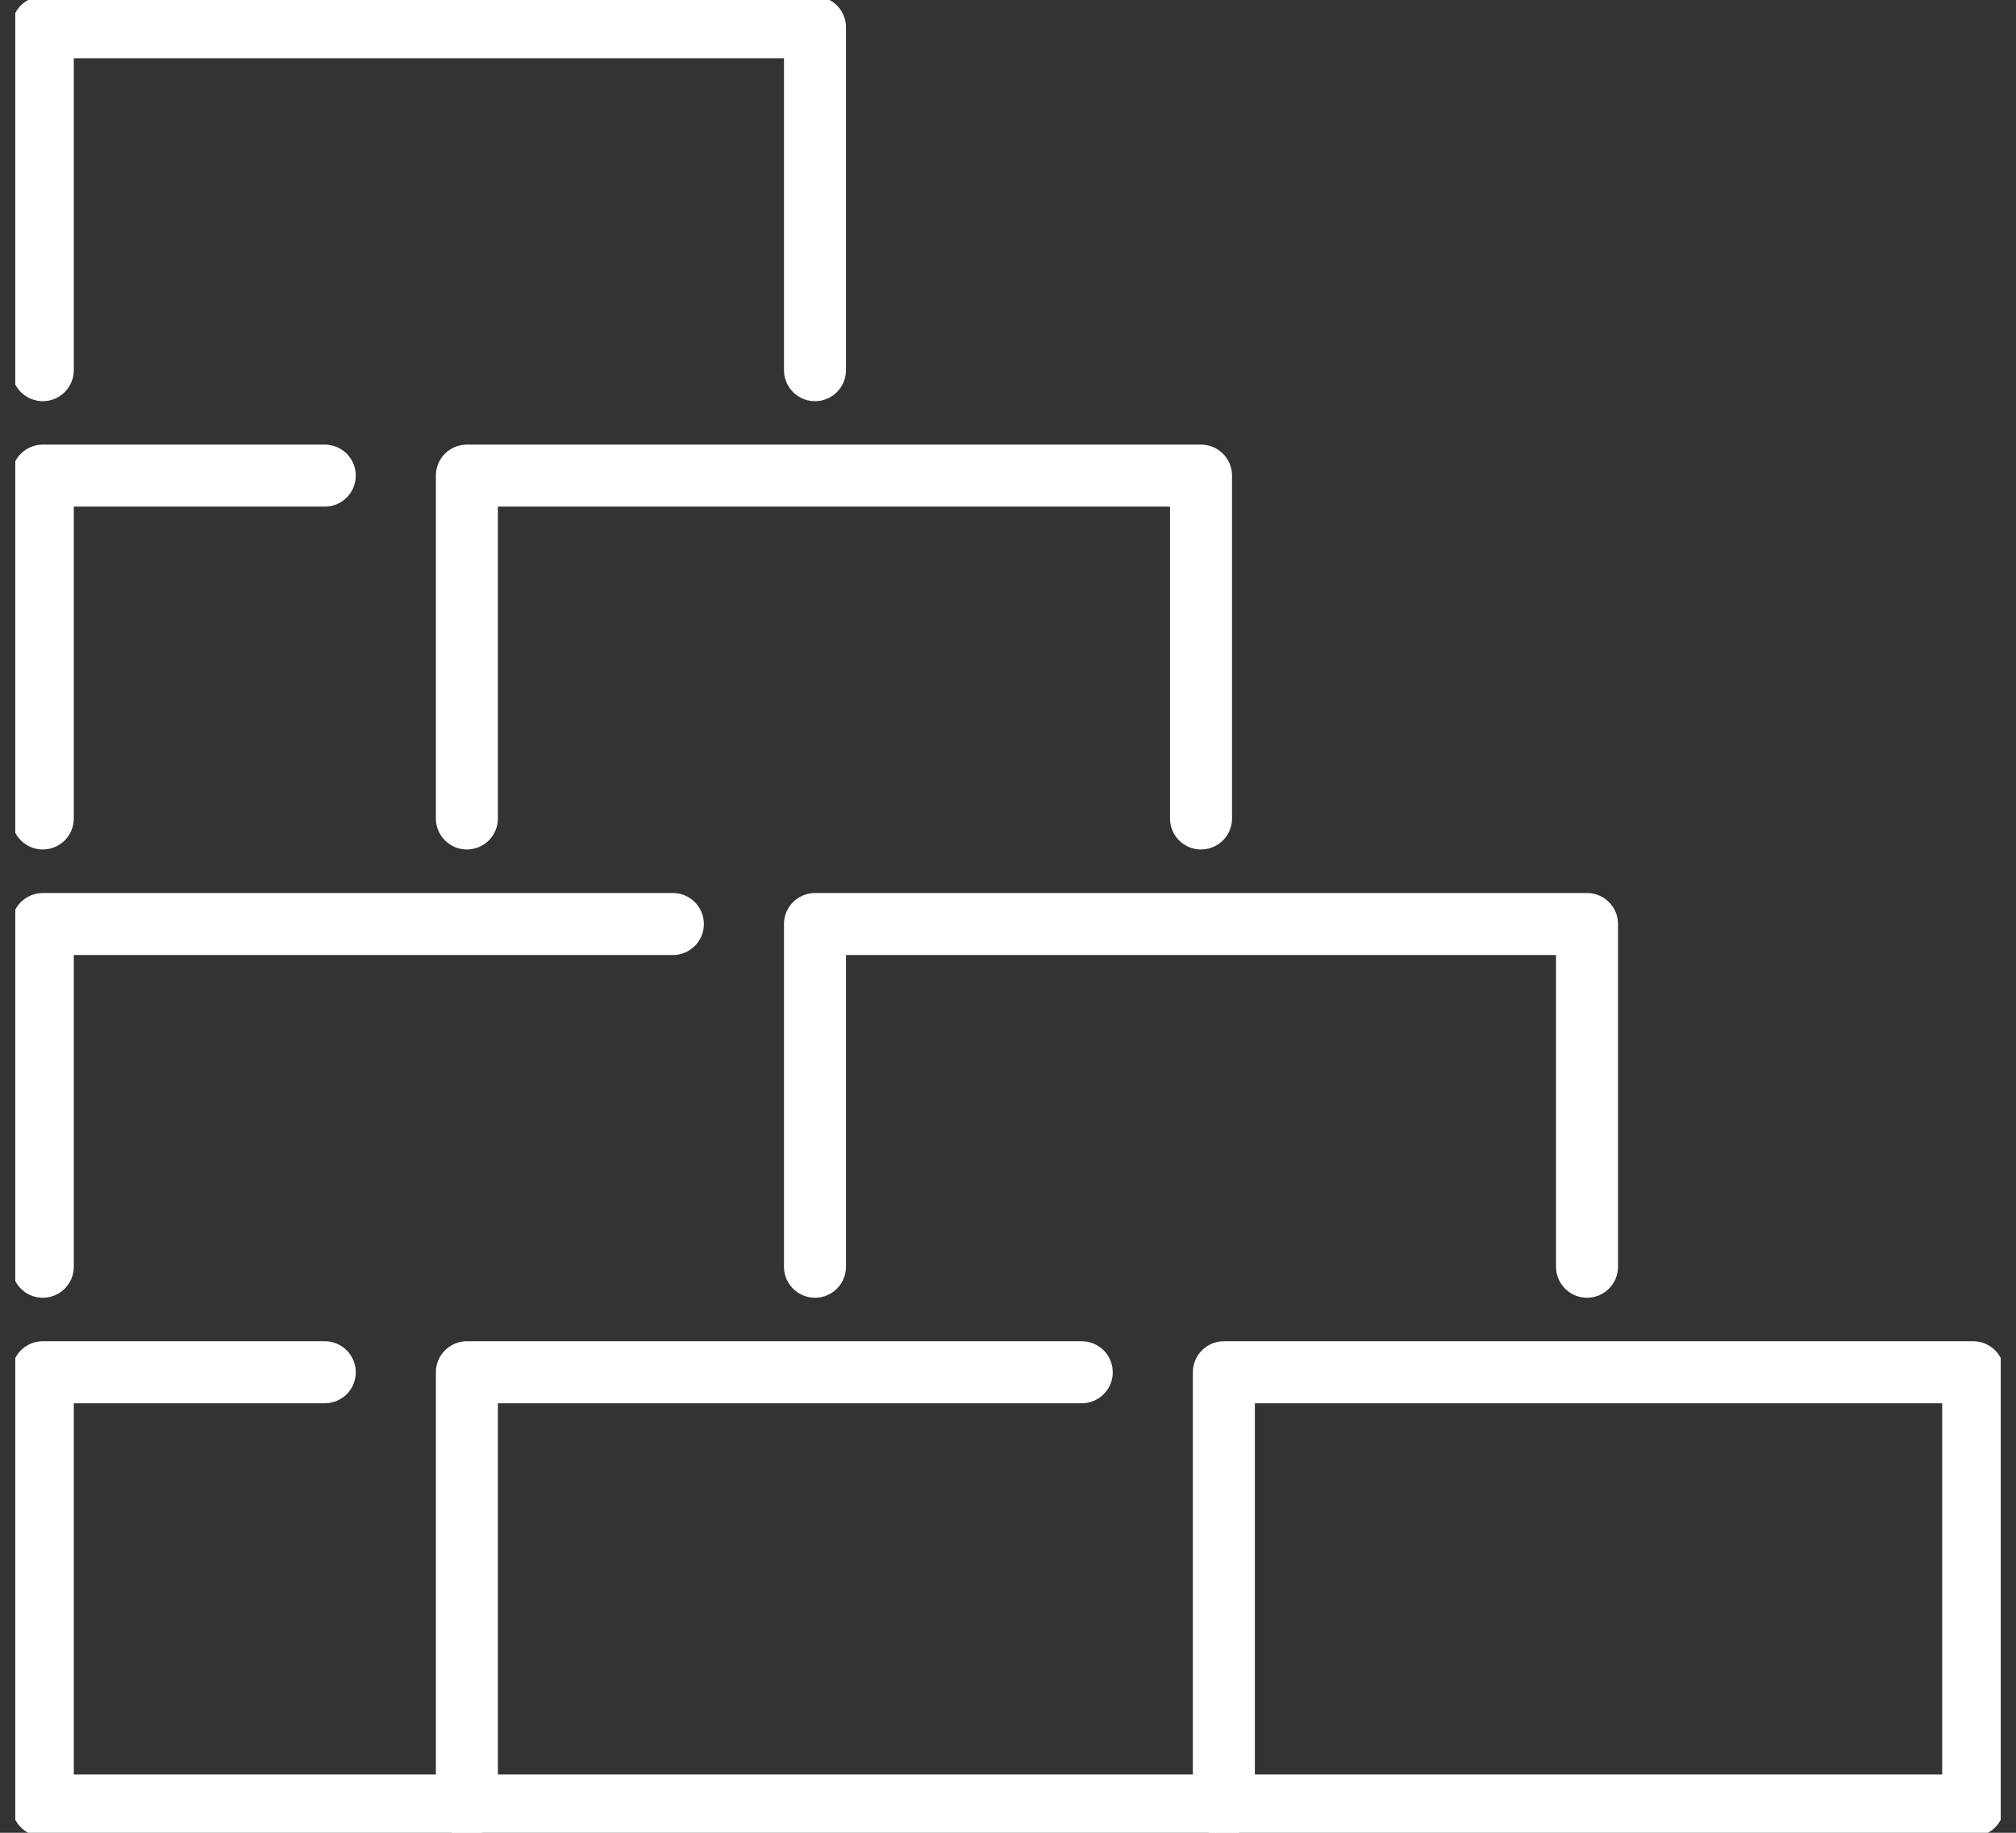 <svg width="66" height="60" viewBox="0 0 66 60" fill="none" xmlns="http://www.w3.org/2000/svg">
<rect x="0" y="0" width="66" height="60" fill="#333333" stroke="none"/>
<g clip-path="url(#clip0_2943_361)">
<path d="M64.599 44.924H40.067V59.105H64.599V44.924Z" stroke="white" stroke-width="2.03" stroke-linecap="round" stroke-linejoin="round"/>
<path d="M35.414 44.924H15.285V59.105H40.068" stroke="white" stroke-width="2.03" stroke-linecap="round" stroke-linejoin="round"/>
<path d="M51.956 41.469V30.25H26.681V41.469" stroke="white" stroke-width="2.03" stroke-linecap="round" stroke-linejoin="round"/>
<path d="M22.028 30.25H1.401V41.469" stroke="white" stroke-width="2.03" stroke-linecap="round" stroke-linejoin="round"/>
<path d="M10.632 44.924H1.401V59.105H15.285" stroke="white" stroke-width="2.03" stroke-linecap="round" stroke-linejoin="round"/>
<path d="M39.319 26.794V15.57H15.285V26.794" stroke="white" stroke-width="2.03" stroke-linecap="round" stroke-linejoin="round"/>
<path d="M10.632 15.57H1.401V26.794" stroke="white" stroke-width="2.03" stroke-linecap="round" stroke-linejoin="round"/>
<path d="M26.681 12.118V0.895H1.401V12.118" stroke="white" stroke-width="2.03" stroke-linecap="round" stroke-linejoin="round"/>
</g>
<defs>
<clipPath id="clip0_2943_361">
<rect width="65" height="60" fill="white" transform="translate(0.5)"/>
</clipPath>
</defs>
</svg>
